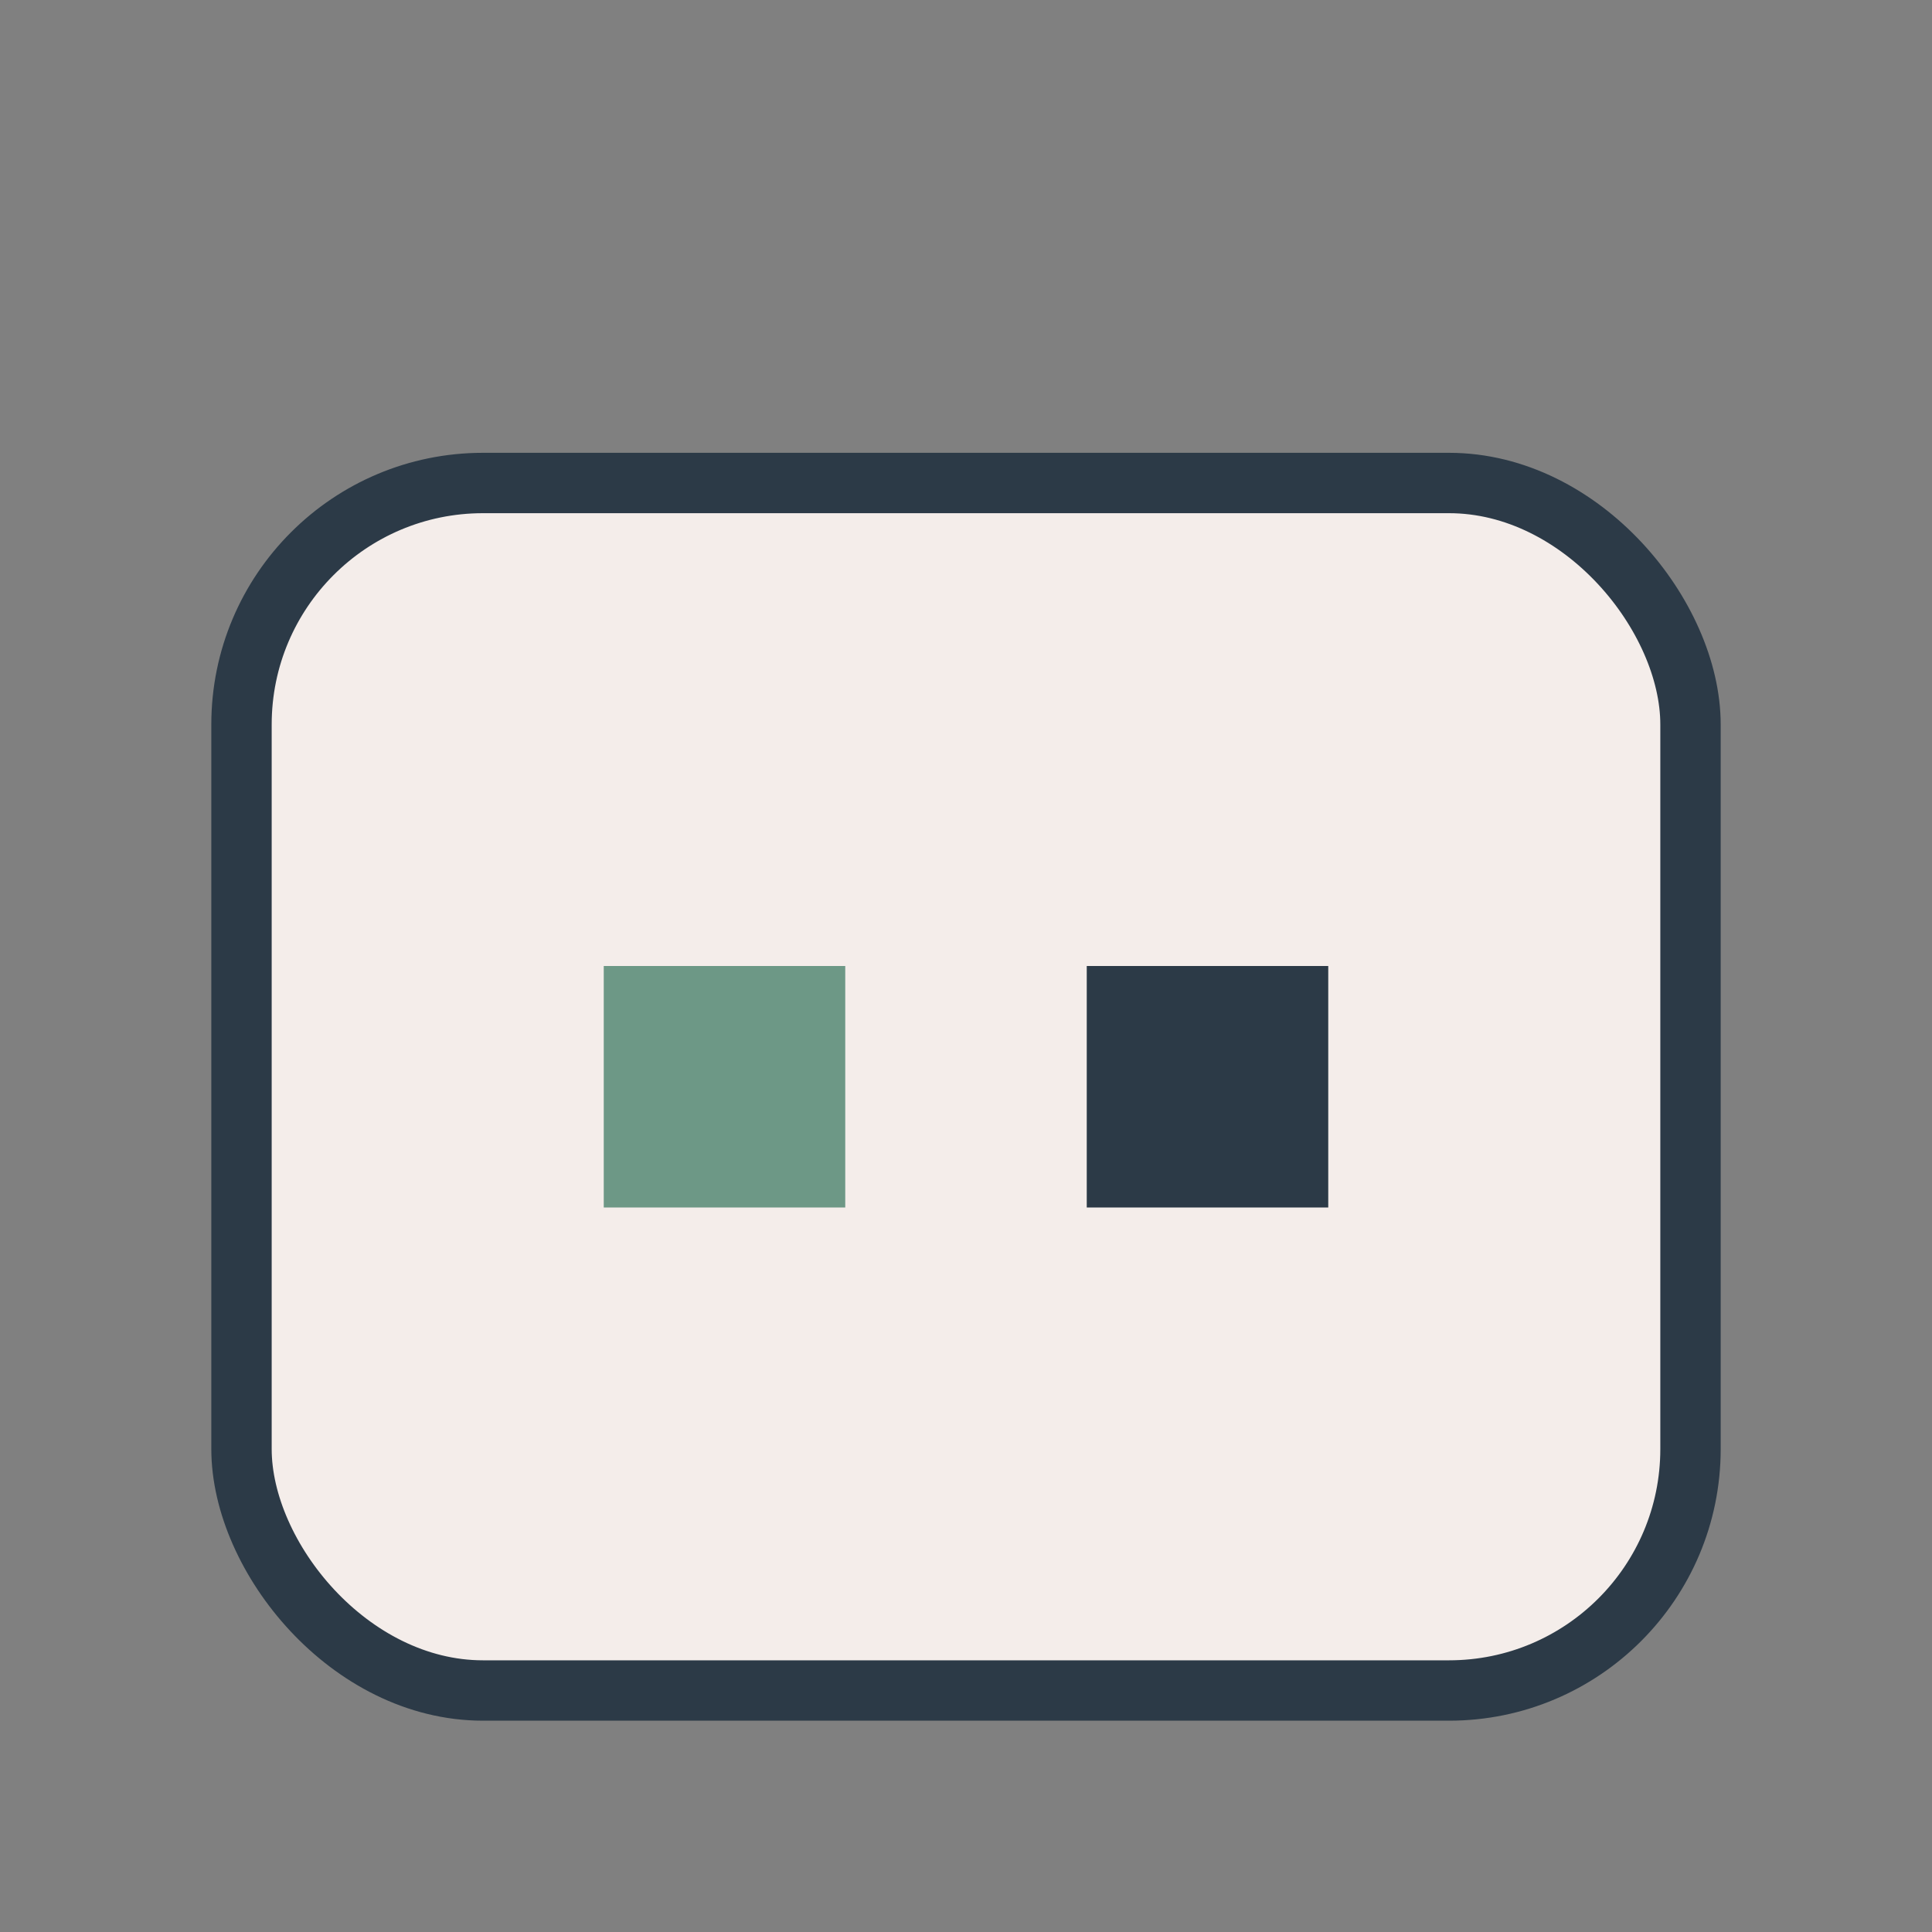 <?xml version="1.0" encoding="UTF-8"?>
<svg xmlns="http://www.w3.org/2000/svg" width="32" height="32" viewBox="0 0 32 32"><rect x="0" y="0" width="32" height="32" fill="#808080" stroke="none"/><rect x="4" y="8" width="24" height="20" rx="4" fill="#F4EDEA" stroke="#2C3A47"/><rect x="10" y="16" width="4" height="4" fill="#6D9886"/><rect x="18" y="16" width="4" height="4" fill="#2C3A47"/></svg>